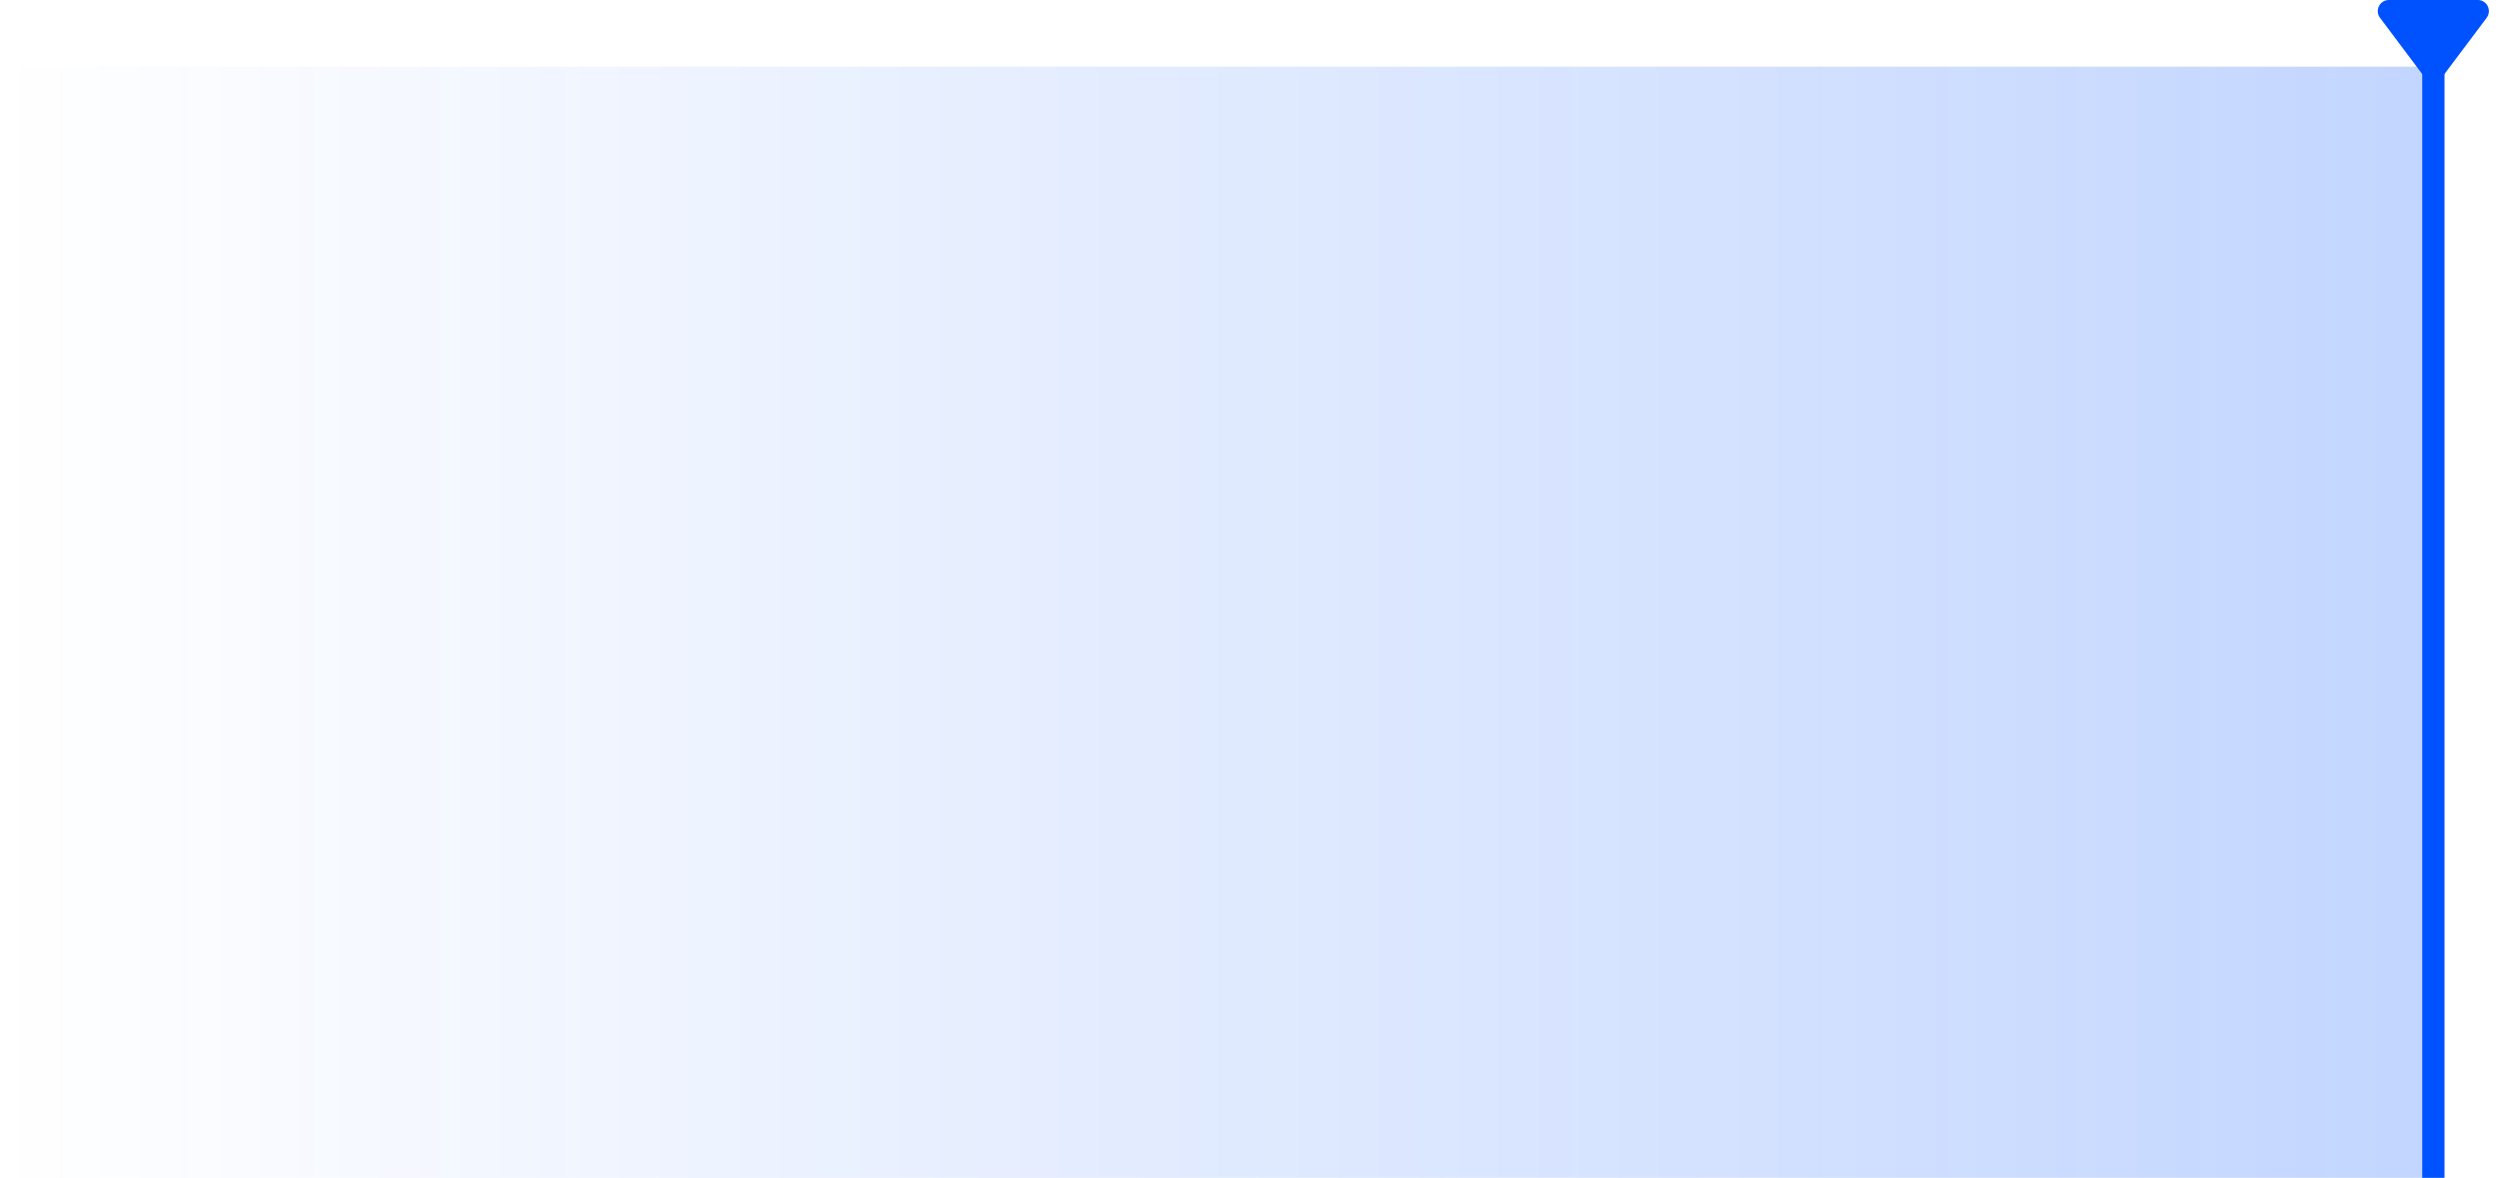 <?xml version="1.0" encoding="UTF-8"?> <svg xmlns="http://www.w3.org/2000/svg" width="225" height="106" viewBox="0 0 225 106" fill="none"><rect y="6" width="220" height="100" fill="url(#paint0_linear_2543_3456)"></rect><rect x="218" y="6" width="2" height="100" fill="#0051FF"></rect><path d="M219.8 6.933C219.4 7.467 218.6 7.467 218.2 6.933L214.2 1.6C213.706 0.941 214.176 2.45825e-07 215 3.17865e-07L223 1.01725e-06C223.824 1.08929e-06 224.294 0.941 223.8 1.6L219.8 6.933Z" fill="#0051FF"></path><defs><linearGradient id="paint0_linear_2543_3456" x1="220" y1="56" x2="0" y2="56" gradientUnits="userSpaceOnUse"><stop stop-color="#0051FF" stop-opacity="0.24"></stop><stop offset="1" stop-color="#0051FF" stop-opacity="0"></stop></linearGradient></defs></svg> 